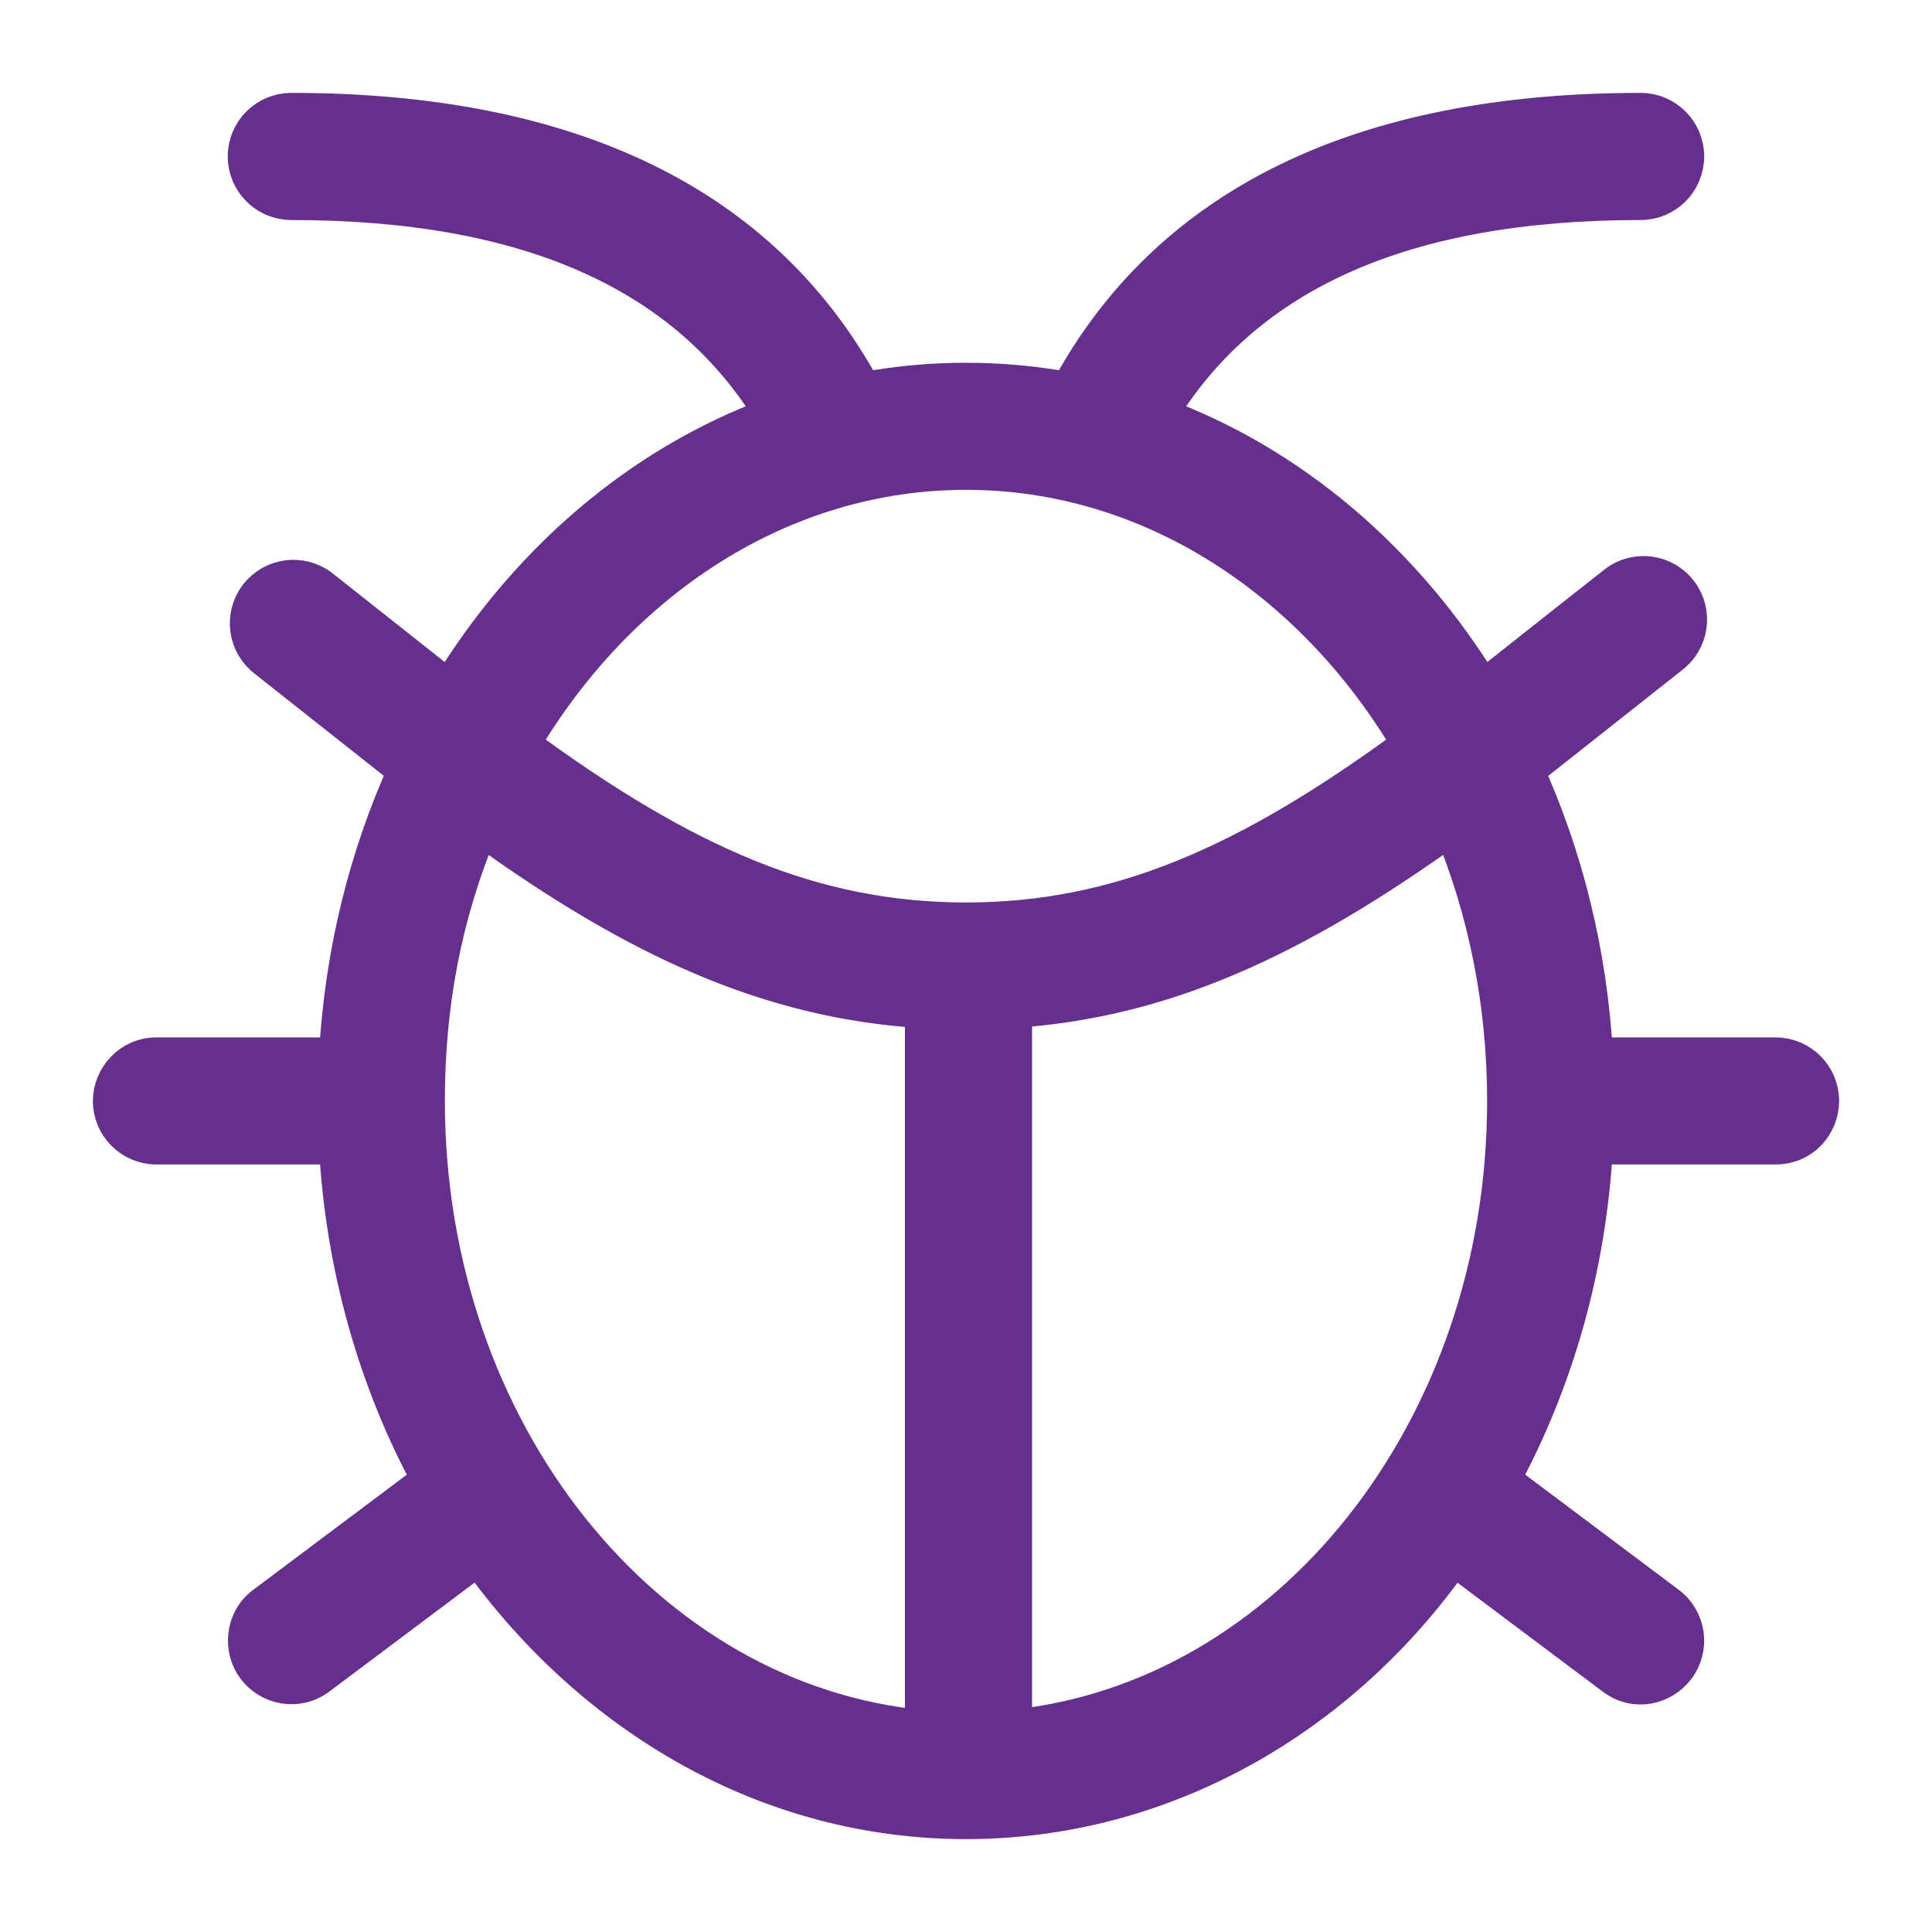 <svg width="26" height="26" viewBox="0 0 26 26" fill="none" xmlns="http://www.w3.org/2000/svg">
<path d="M22.079 1.5C22.413 1.5 22.684 1.771 22.684 2.105C22.684 2.44 22.413 2.711 22.079 2.711C18.883 2.711 16.749 3.673 15.587 5.59C17.376 6.244 18.903 7.557 19.953 9.277C21.113 8.36 21.713 7.886 21.754 7.855C22.021 7.654 22.4 7.707 22.601 7.974C22.803 8.241 22.749 8.621 22.482 8.822L20.528 10.366C21.056 11.531 21.383 12.833 21.457 14.211L23.895 14.211C24.229 14.211 24.5 14.482 24.5 14.816C24.5 15.126 24.26 15.421 23.895 15.421H21.457C21.369 17.062 20.922 18.595 20.205 19.917L22.442 21.595C22.709 21.795 22.764 22.175 22.563 22.442C22.378 22.689 22.011 22.787 21.716 22.563L19.561 20.947C18.046 23.113 15.653 24.5 13 24.5C10.347 24.5 7.989 23.113 6.439 20.947L4.284 22.563C3.994 22.779 3.622 22.689 3.437 22.442C3.251 22.195 3.276 21.805 3.558 21.595L5.795 19.918C5.078 18.596 4.631 17.062 4.542 15.421L2.105 15.421C1.771 15.421 1.5 15.15 1.5 14.816C1.5 14.505 1.753 14.211 2.105 14.211L4.542 14.211C4.617 12.832 4.944 11.53 5.472 10.365C4.249 9.397 3.619 8.899 3.583 8.871C3.316 8.669 3.264 8.289 3.466 8.023C3.669 7.757 4.048 7.705 4.315 7.907L6.048 9.278C7.097 7.557 8.623 6.244 10.412 5.59C9.251 3.673 7.116 2.711 3.921 2.711C3.586 2.711 3.315 2.44 3.315 2.105C3.315 1.771 3.586 1.5 3.921 1.5C7.663 1.5 10.261 2.75 11.618 5.259C12.067 5.175 12.529 5.132 13 5.132C13.471 5.132 13.933 5.175 14.383 5.259C15.738 2.75 18.337 1.5 22.079 1.5ZM6.464 11.119C5.956 12.318 5.737 13.541 5.737 14.816C5.737 19.287 8.701 22.923 12.428 23.264V13.588C10.372 13.463 8.585 12.655 6.464 11.119ZM19.536 11.117C17.376 12.671 15.631 13.448 13.639 13.584L13.639 23.257C17.334 22.88 20.263 19.26 20.263 14.816C20.263 13.488 20.002 12.233 19.536 11.117ZM13 6.342C10.524 6.342 8.325 7.795 7.012 10.02C9.211 11.638 10.954 12.395 13 12.395C15.046 12.395 16.789 11.638 18.987 10.02C17.674 7.795 15.475 6.342 13 6.342Z" fill="#662F8E" stroke="#662F8E" stroke-width="0.5"/>
</svg>
